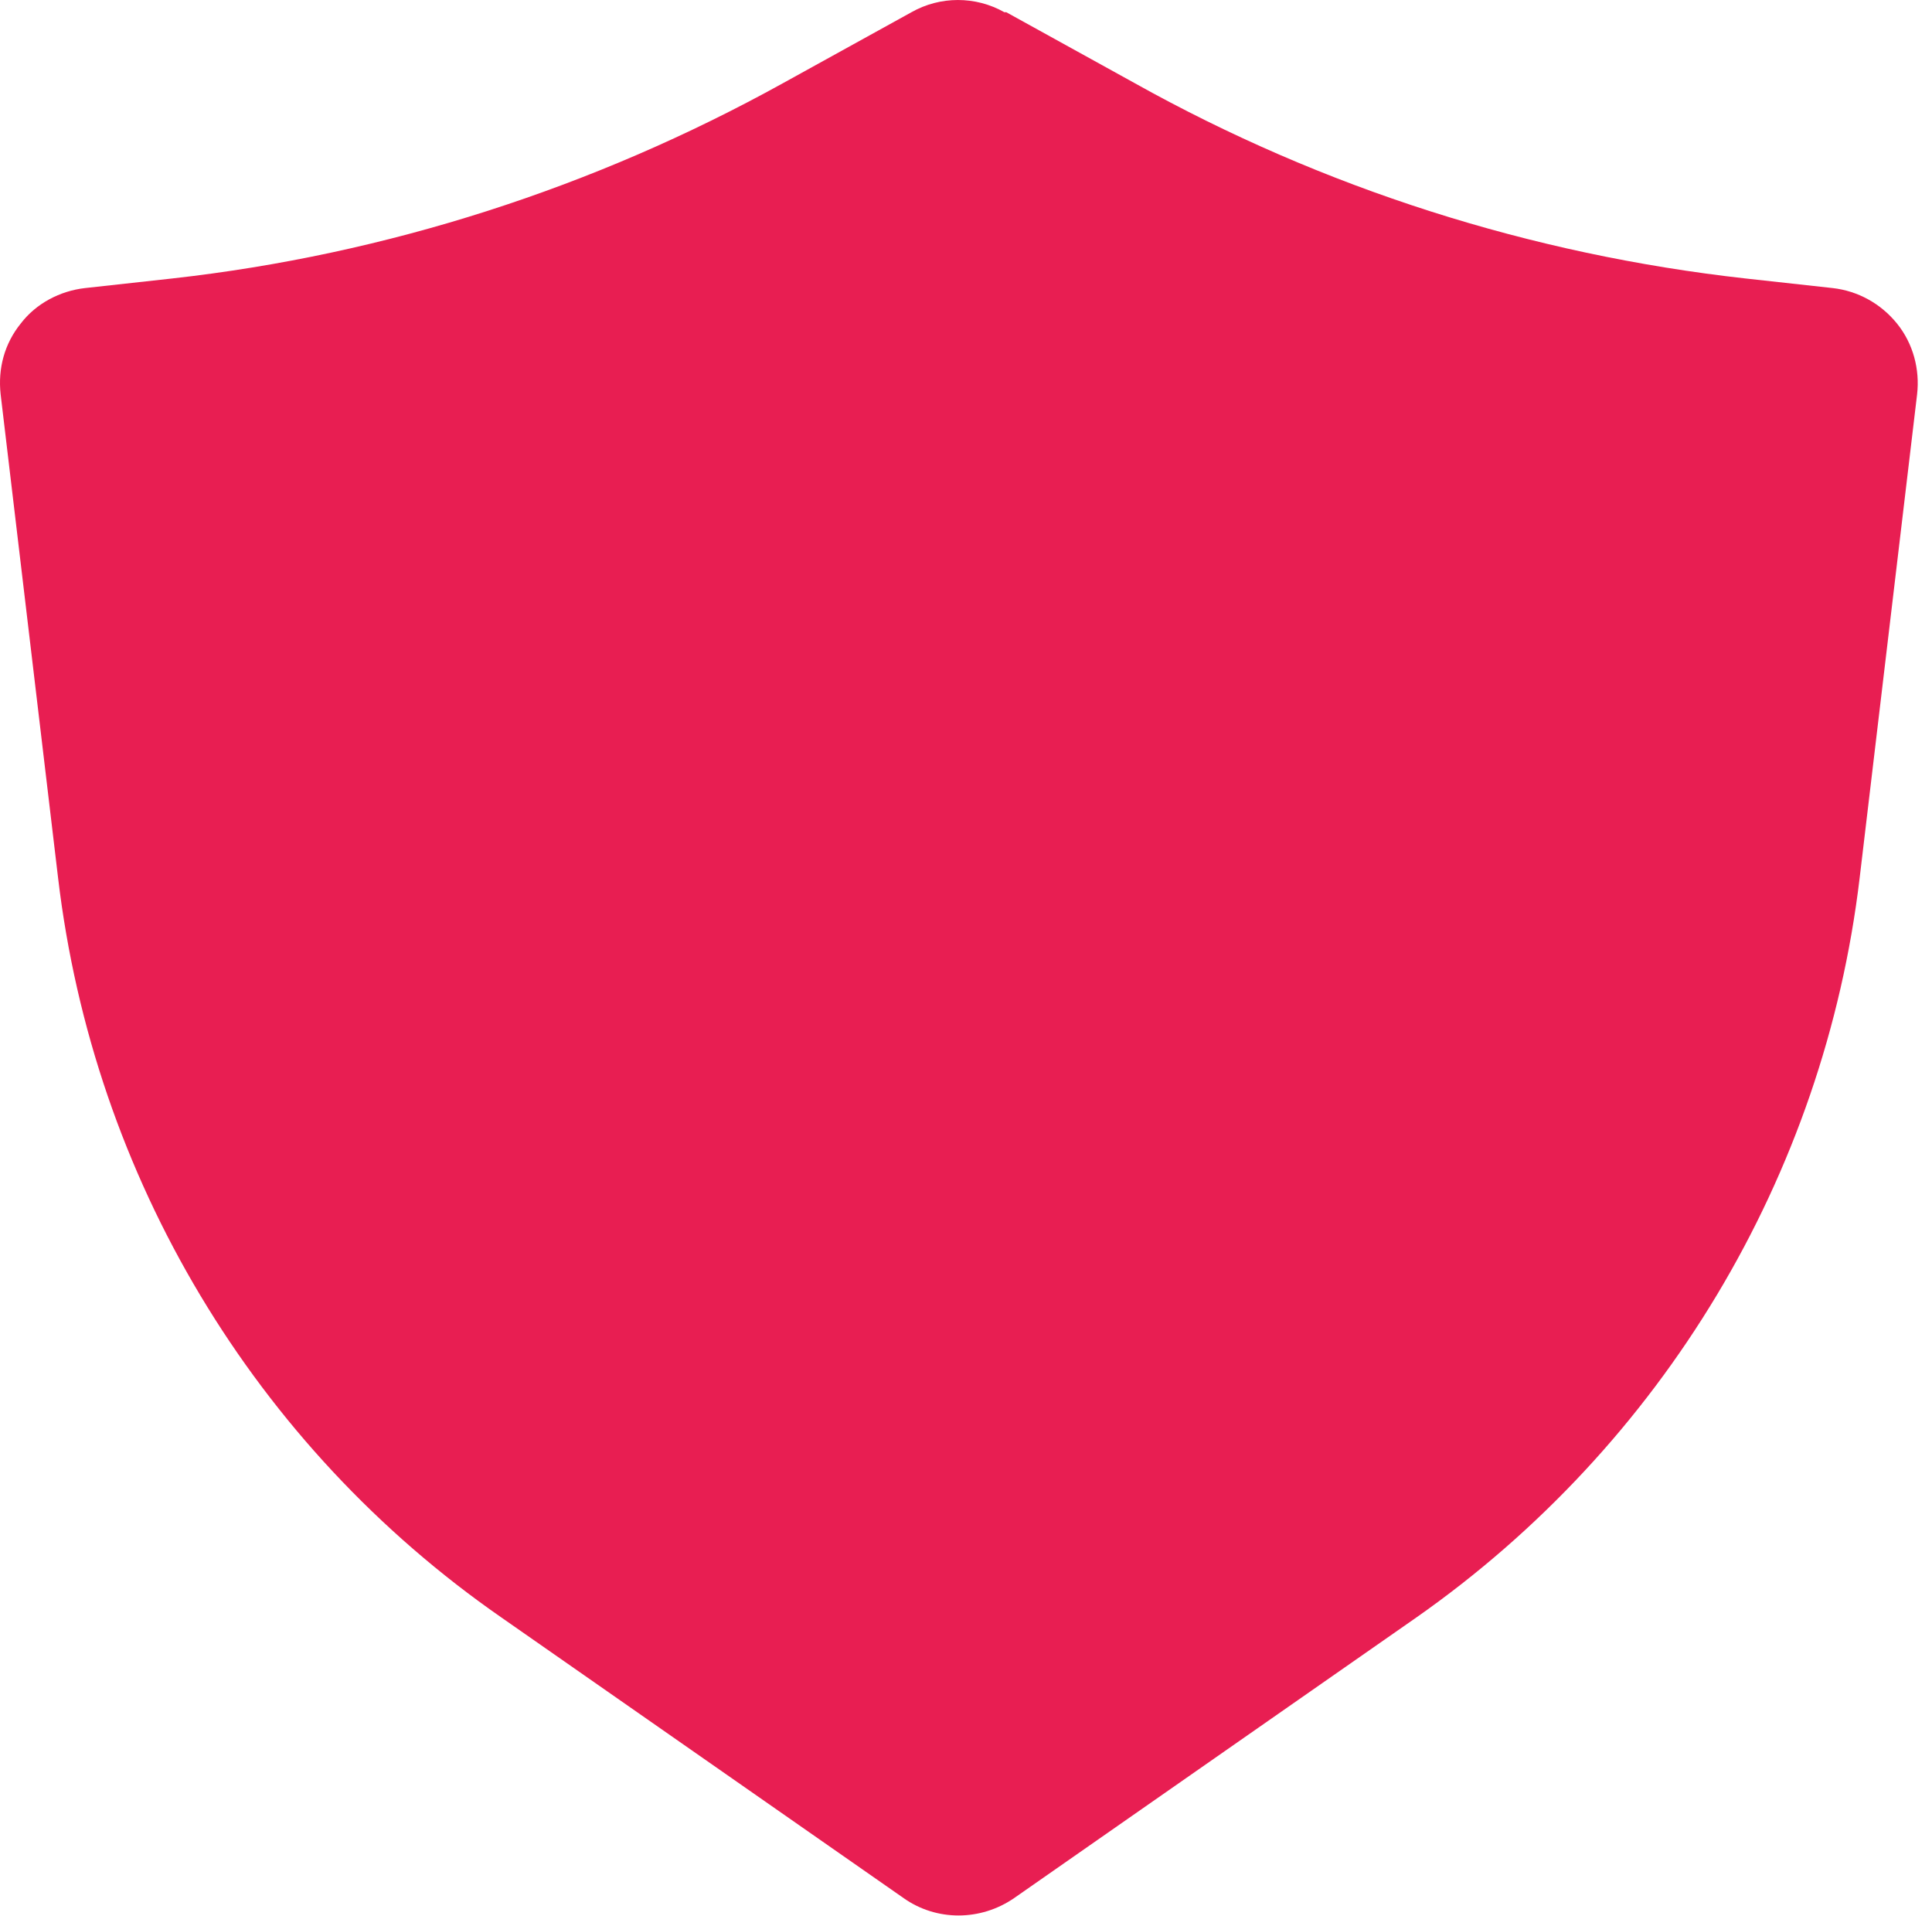 <svg xmlns="http://www.w3.org/2000/svg" width="117" height="116" viewBox="0 0 117 116" fill="none"><g clip-path="url(#clip0_181_98)"><path d="M60.823 0.74C59.083 -0.246 56.937 -0.246 55.197 0.74L47.425 5.032C35.999 11.354 23.413 15.414 10.421 16.863L5.143 17.444C3.635 17.617 2.185 18.372 1.257 19.59C0.271 20.808 -0.135 22.316 0.039 23.881L3.519 53.172C5.665 71.267 15.409 87.566 30.373 97.948L54.733 114.941C56.705 116.333 59.373 116.333 61.403 114.941L85.763 97.948C100.669 87.507 110.471 71.21 112.617 53.172L116.097 23.881C116.271 22.373 115.865 20.808 114.879 19.59C113.893 18.372 112.501 17.617 110.993 17.444L105.715 16.863C92.723 15.414 80.137 11.412 68.711 5.032L60.939 0.74H60.823Z" fill="#E81E52"></path></g><defs><clipPath id="clip0_181_98"><rect width="116.136" height="115.985" fill="white"></rect></clipPath></defs></svg>